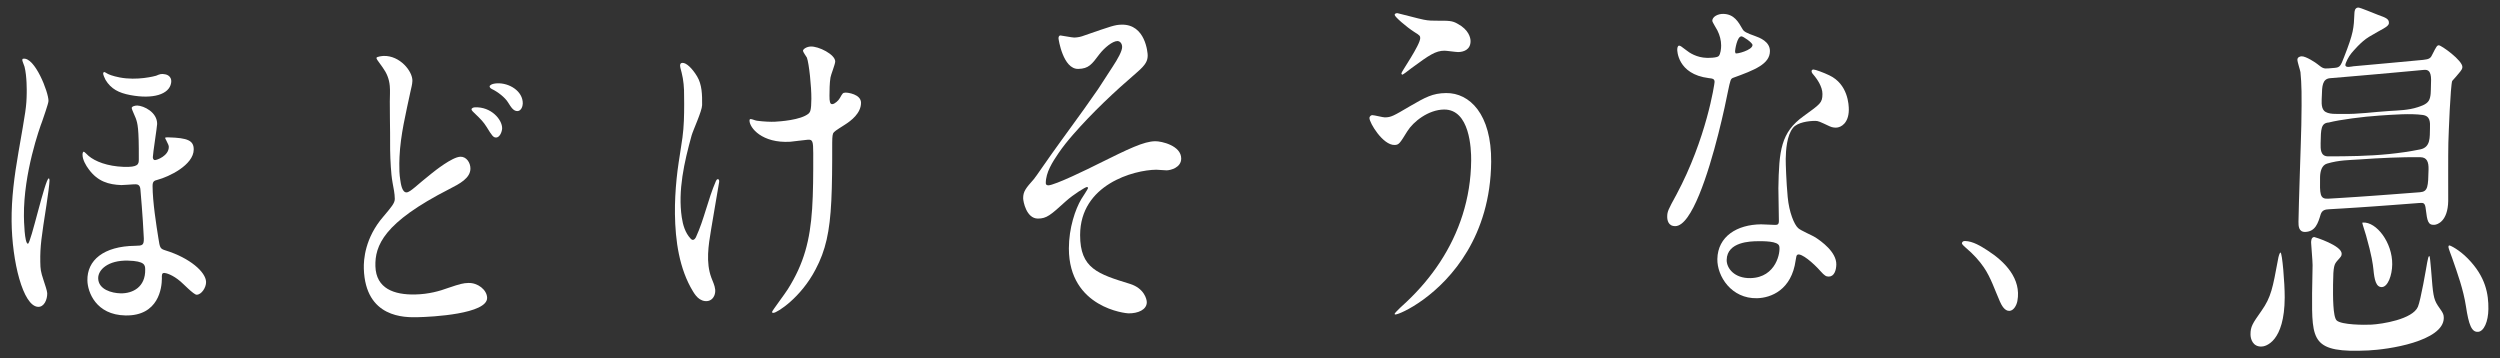 <?xml version="1.0" encoding="utf-8"?>
<!-- Generator: Adobe Illustrator 26.3.1, SVG Export Plug-In . SVG Version: 6.00 Build 0)  -->
<svg version="1.1" id="レイヤー_1" xmlns="http://www.w3.org/2000/svg" xmlns:xlink="http://www.w3.org/1999/xlink" x="0px"
	 y="0px" viewBox="0 0 600 86" style="enable-background:new 0 0 600 86;" xml:space="preserve">
<rect x="0" y="0" width="600" height="86" fill="#333333" stroke="none"/>
<style type="text/css">
	.st0{fill:#FFFFFF;}
</style>
<g>
	<g>
		<path class="st0" d="M11.636,24.229c-0.01,0.646-1.321,4.266-1.517,4.898
			c-0.146,0.37-0.499,1.333-0.946,2.73S8.188,35.081,7.671,37.183
			c-0.259,1.051-0.511,2.169-0.744,3.336c-0.233,1.167-0.446,2.383-0.625,3.628
			c-0.179,1.245-0.325,2.52-0.423,3.805c-0.098,1.285-0.149,2.582-0.138,3.87
			c0.009,1.091,0.133,6.622,0.956,6.675c0.174,0.011,0.516-0.96,0.948-2.425
			c0.431-1.465,0.953-3.425,1.482-5.39c0.53-1.965,1.068-3.935,1.527-5.414
			c0.459-1.479,0.836-2.463,1.042-2.45c0.125,0.008,0.189,0.17,0.19,0.483
			c0.001,0.707-0.43,4.05-0.735,5.909c-0.301,1.932-0.548,3.514-0.747,4.858
			c-0.199,1.344-0.352,2.453-0.466,3.44c-0.227,1.972-0.3,3.459-0.268,5.355
			c0.03,1.779,0.104,2.323,0.776,4.366c0.337,1.023,0.876,2.594,0.888,3.134
			c0.034,1.544-0.747,3.356-2.206,3.28c-0.904-0.047-1.748-0.754-2.506-1.938
			c-0.758-1.184-1.431-2.846-1.993-4.803s-1.012-4.208-1.327-6.568
			c-0.158-1.18-0.281-2.389-0.368-3.603s-0.137-2.433-0.148-3.634
			c-0.012-1.368,0.021-2.719,0.093-4.07c0.073-1.351,0.185-2.701,0.331-4.067
			c0.146-1.365,0.326-2.746,0.533-4.158c0.208-1.412,0.443-2.855,0.702-4.346
			c0.422-2.433,0.754-4.329,1.016-5.856c0.262-1.527,0.451-2.68,0.589-3.632
			c0.276-1.904,0.338-2.99,0.362-4.65c0.007-0.485,0.065-3.977-0.525-6.309
			c-0.059-0.251-0.545-1.351-0.54-1.597c0.003-0.164,0.069-0.324,0.196-0.314
			c1.4-0.263,2.929,1.754,4.105,4.09S11.652,23.178,11.636,24.229z M20.126,36.411
			c0.127,0.006,0.947,0.837,1.136,1.004c0.79,0.667,1.914,1.288,3.324,1.76s3.107,0.796,5.042,0.87
			c3.552,0.135,3.681-0.647,3.686-1.753c0.009-1.894-0.005-3.386-0.036-4.577
			c-0.032-1.192-0.084-2.08-0.15-2.769c-0.133-1.378-0.332-1.947-0.545-2.558
			c-0.121-0.406-0.983-2.134-0.978-2.459c0.007-0.403,0.838-0.616,1.346-0.598
			c1.588,0.057,4.803,1.62,4.76,4.436c-0.005,0.323-0.265,2.118-0.52,3.922
			c-0.255,1.803-0.507,3.615-0.509,4.008c-0.001,0.238,0.06,0.712,0.505,0.726
			c0.445,0.014,3.309-1.006,3.324-3.144c0.002-0.318-0.123-0.637-0.622-1.607
			c-0.061-0.162-0.251-0.404-0.249-0.564c0.002-0.16,0.319-0.151,0.765-0.139
			c2.353,0.061,3.879,0.257,4.814,0.707c0.935,0.45,1.279,1.153,1.271,2.221
			c-0.013,1.861-1.516,3.503-3.347,4.763c-1.831,1.26-3.992,2.14-5.325,2.492
			c-0.889,0.209-1.207,0.431-1.203,1.523c0.007,1.869,0.229,4.222,0.515,6.488
			s0.633,4.447,0.879,5.987c0.36,2.384,0.427,2.539,1.707,2.95
			c1.473,0.453,2.813,1.006,3.996,1.616c1.184,0.61,2.21,1.278,3.056,1.961
			c1.691,1.366,2.653,2.802,2.686,3.977c0.038,1.365-1.125,3.096-2.274,3.081
			c-0.703-0.009-3.267-2.705-3.854-3.173c-1.89-1.63-3.493-2.044-3.874-2.052
			c-0.639-0.013-0.628,0.446-0.605,1.359c-0.004,1.105-0.199,3.348-1.387,5.299
			c-0.594,0.976-1.438,1.879-2.632,2.53c-1.194,0.651-2.74,1.05-4.735,1.011
			c-1.772-0.035-3.225-0.404-4.407-0.981s-2.096-1.362-2.79-2.229
			c-1.387-1.734-1.895-3.788-1.924-5.172c-0.051-2.423,0.91-4.484,2.838-5.948
			c0.964-0.732,2.17-1.318,3.612-1.726c1.442-0.408,3.119-0.637,5.025-0.659
			c1.716-0.03,2.096-0.093,2.068-1.783c-0.008-0.461-0.095-2.078-0.24-4.229
			c-0.073-1.076-0.158-2.288-0.255-3.558c-0.097-1.27-0.204-2.599-0.322-3.907
			c-0.068-1.171-0.703-1.27-1.148-1.286c-0.57-0.02-2.917,0.21-3.426,0.19
			c-1.523-0.058-2.935-0.269-4.236-0.83s-2.492-1.473-3.57-2.935
			c-0.695-0.899-1.515-2.358-1.511-3.468C19.806,37.03,19.809,36.396,20.126,36.411z M25.7,17.631
			c0.354,0.217,1.288,0.619,3.012,0.953c2.102,0.407,4.215,0.33,5.84,0.137
			c1.625-0.193,2.762-0.499,2.909-0.546c0.962-0.414,1.256-0.509,2.175-0.342
			c0.162,0.029,1.73,0.312,1.428,2.1c-0.229,1.357-1.311,2.336-3.023,2.848
			c-1.712,0.512-4.054,0.553-6.802,0.03c-2.749-0.523-4.595-1.469-5.906-3.634
			c-0.211-0.408-0.62-1.299-0.573-1.583c0.024-0.143,0.101-0.276,0.221-0.327
			C25.089,17.289,25.604,17.538,25.7,17.631z M23.565,66.804c0.059,2.688,3.261,3.548,5.366,3.596
			c1.434,0.033,2.939-0.337,4.072-1.248c1.133-0.911,1.894-2.365,1.844-4.506
			c-0.023-0.993-0.044-1.988-4.118-2.098c-2.387-0.064-4.189,0.482-5.389,1.303
			C24.14,64.671,23.543,65.767,23.565,66.804z"/>
		<path class="st0" d="M91.995,51.993c1.927-2.289,2.764-3.242,2.756-4.253
			c-0.01-1.305-0.3-2.593-0.533-3.884c-0.226-1.253-0.334-2.524-0.42-3.803
			c-0.091-1.353-0.141-2.714-0.166-4.082c-0.024-1.368-0.023-2.743-0.011-4.124
			c0.009-1.083-0.041-2.157-0.038-3.241c-0.011-1.41-0.02-2.824-0.027-4.245
			c-0.006-1.252,0.107-2.492-0.009-3.753c-0.158-1.703-0.726-3.059-1.706-4.419
			c-1.307-1.794-1.493-2.039-1.485-2.288c0.011-0.336,1.511-0.467,1.707-0.474
			c1.954-0.065,3.698,0.857,4.946,2.082c1.248,1.226,2.002,2.754,1.968,3.914
			c-0.024,0.821-0.276,1.672-0.445,2.466c-0.283,1.334-0.576,2.657-0.859,3.973
			c-0.283,1.316-0.557,2.626-0.803,3.934c-0.246,1.308-0.463,2.614-0.634,3.924
			c-0.171,1.31-0.294,2.623-0.352,3.947c-0.022,0.507-0.037,1.012-0.045,1.517
			c-0.02,1.339,0.012,2.682,0.226,3.998c0.119,0.729,0.369,3.029,1.512,2.994
			c0.458-0.014,1.102-0.48,2.064-1.281c0.963-0.801,2.246-1.938,3.981-3.294
			c0.361-0.29,1.578-1.262,2.953-2.176c1.375-0.913,2.908-1.767,3.897-1.808
			c1.45-0.06,2.434,1.409,2.432,2.835c-0.001,1.149-0.644,2.062-1.599,2.847
			c-0.955,0.785-2.221,1.441-3.469,2.076c-1.981,1.011-3.747,1.982-5.317,2.915
			c-1.571,0.933-2.948,1.829-4.154,2.692c-1.206,0.863-2.243,1.695-3.131,2.499
			s-1.631,1.581-2.248,2.333c-1.234,1.504-1.973,2.916-2.395,4.255s-0.527,2.607-0.493,3.821
			c0.077,2.693,1.206,4.416,2.944,5.453c1.738,1.037,4.084,1.387,6.603,1.331
			c1.635-0.036,3.102-0.242,4.412-0.53c1.31-0.289,2.463-0.66,3.47-1.029
			c2.929-0.996,3.65-1.169,4.902-1.205c2.243-0.064,4.416,1.634,4.483,3.541
			c0.035,0.973-0.78,1.749-2.072,2.366c-1.293,0.617-3.064,1.075-4.944,1.412
			c-1.88,0.337-3.867,0.553-5.597,0.689s-3.203,0.192-4.053,0.209
			c-0.768,0.016-1.936,0.039-3.262-0.121c-1.326-0.16-2.81-0.504-4.211-1.223
			c-1.401-0.718-2.718-1.81-3.709-3.463c-0.495-0.827-0.909-1.794-1.21-2.927
			c-0.301-1.133-0.489-2.431-0.533-3.921c-0.032-1.063,0.033-2.908,0.656-5.12
			c0.312-1.106,0.764-2.307,1.415-3.551C90.043,54.555,90.892,53.269,91.995,51.993z M120.514,30.804
			c-0.011,0.733-0.535,2.159-1.409,2.2c-0.69,0.033-1.007-0.399-2.311-2.525
			c-0.761-1.2-1.255-1.74-3.009-3.41c-0.18-0.16-0.628-0.594-0.623-0.819
			c0.006-0.285,0.422-0.473,0.788-0.491c1.971-0.095,3.617,0.646,4.769,1.671
			S120.529,29.762,120.514,30.804z M125.465,24.88c-0.015,0.687-0.407,1.732-1.239,1.777
			c-0.97,0.052-1.551-0.884-2.308-2.098c-0.709-1.16-2.423-2.501-3.828-3.172
			c-0.453-0.207-0.583-0.486-0.578-0.66c0.007-0.231,0.477-0.658,1.765-0.727
			c1.449-0.078,3.012,0.384,4.205,1.244C124.677,22.107,125.5,23.365,125.465,24.88z"/>
		<path class="st0" d="M168.508,25.225c-0.008,0.707-0.553,2.218-1.137,3.705
			c-0.585,1.487-1.21,2.951-1.383,3.577c-0.446,1.61-0.877,3.243-1.257,4.886
			s-0.709,3.296-0.952,4.947c-0.243,1.652-0.401,3.302-0.438,4.942
			c-0.037,1.64,0.045,3.268,0.283,4.876c0.272,1.844,0.824,3.71,2.102,5.088
			c0.138,0.149,0.302,0.3,0.511,0.32c0.389,0.038,0.659-0.366,0.818-0.712
			c0.987-2.15,1.698-4.401,2.403-6.664c0.352-1.132,0.704-2.268,1.087-3.397
			c0.384-1.129,0.799-2.251,1.281-3.353c0.09-0.205,0.237-0.447,0.464-0.44
			c0.307,0.009,0.35,0.424,0.3,0.719c-0.325,1.904-0.648,3.802-0.969,5.693
			c-0.321,1.891-0.639,3.775-0.955,5.653c-0.327,1.942-0.649,3.924-0.721,5.873
			c-0.072,1.949,0.104,3.867,0.772,5.683c0.347,0.944,0.826,1.859,0.928,2.857
			c0.101,0.999-0.29,2.143-1.249,2.599c-0.78,0.37-1.746,0.184-2.45-0.276
			c-0.704-0.46-1.193-1.154-1.622-1.854c-0.832-1.359-1.514-2.805-2.07-4.308
			c-0.556-1.503-0.987-3.063-1.316-4.65c-0.329-1.588-0.557-3.204-0.707-4.818
			s-0.224-3.227-0.245-4.808c-0.019-1.407,0.011-2.819,0.081-4.234s0.18-2.835,0.322-4.255
			c0.065-0.65,0.139-1.301,0.222-1.952c0.168-1.315,0.373-2.629,0.581-3.947s0.419-2.641,0.599-3.971
			c0.181-1.339,0.282-2.666,0.339-3.998c0.056-1.332,0.068-2.669,0.071-4.027
			c0.001-0.623-0.028-1.246-0.018-1.873c0.029-2.005-0.143-3.918-0.587-5.655
			c-0.317-1.239-0.38-1.404-0.375-1.658c0.005-0.25,0.014-0.673,0.558-0.704
			c0.919-0.052,2.338,1.277,3.523,3.243C168.485,20.298,168.537,22.728,168.508,25.225z M199.729,34.267
			c0.002,1.42,0.001,2.767-0.004,4.047c-0.005,1.279-0.014,2.491-0.029,3.642
			c-0.03,2.301-0.086,4.361-0.178,6.23c-0.093,1.869-0.225,3.549-0.408,5.088
			s-0.418,2.938-0.717,4.246c-0.298,1.308-0.661,2.524-1.099,3.697s-0.951,2.302-1.552,3.435
			c-0.881,1.697-1.898,3.197-2.941,4.491c-1.043,1.294-2.112,2.383-3.098,3.26
			c-1.972,1.753-3.617,2.668-4.064,2.685c-0.136,0.005-0.343,0.013-0.349-0.225
			c-0.006-0.238,3.262-4.566,3.793-5.462c0.966-1.538,1.782-3.038,2.47-4.541
			c0.688-1.504,1.248-3.011,1.703-4.563c0.455-1.552,0.805-3.15,1.073-4.835
			s0.454-3.458,0.581-5.361s0.197-3.939,0.232-6.149c0.018-1.105,0.027-2.255,0.032-3.455
			c0.004-1.2,0.004-2.45,0.002-3.757c-0.005-2.791-0.143-3.276-1.249-3.212
			c-0.69,0.04-3.728,0.46-4.28,0.493c-1.691,0.1-3.148-0.06-4.382-0.384
			c-1.234-0.324-2.245-0.811-3.044-1.365c-1.598-1.109-2.349-2.486-2.344-3.354
			c0.001-0.166,0.072-0.336,0.21-0.345c0.412-0.025,1.098,0.349,1.58,0.403
			c1.652,0.229,3.442,0.288,4.339,0.234c0.517-0.031,2.069-0.122,3.725-0.407
			c1.656-0.284,3.417-0.762,4.352-1.562c0.347-0.354,0.625-0.7,0.644-3.528
			c0.01-1.457-0.127-3.555-0.331-5.478c-0.204-1.922-0.476-3.668-0.742-4.407
			c-0.135-0.245-0.944-1.375-0.94-1.625c0.006-0.423,0.839-0.978,1.802-1.037
			c0.962-0.059,2.451,0.42,3.696,1.123c1.246,0.703,2.248,1.63,2.239,2.47
			c-0.007,0.672-1.065,3.251-1.138,3.84c-0.219,1.35-0.233,3.189-0.241,4.355
			c-0.009,1.416,0.126,2.074,0.679,2.041c0.62-0.036,1.52-0.918,1.799-1.437
			c0.696-1.206,0.697-1.29,1.386-1.33c0.483-0.028,3.718,0.369,3.71,2.451
			c-0.009,2.499-2.358,4.292-3.946,5.293c-2.142,1.361-2.556,1.634-2.763,2.057
			C199.729,32.534,199.729,33.939,199.729,34.267z"/>
		<path class="st0" d="M275.445,13.261c0.003,1.283-0.397,2.235-2.549,4.084
			c-1.356,1.165-2.702,2.348-4.031,3.551c-1.329,1.203-2.642,2.426-3.931,3.671
			c-1.289,1.245-2.555,2.512-3.792,3.803s-2.443,2.607-3.614,3.948
			c-1.258,1.442-2.448,2.909-3.513,4.483c-0.714,1.056-1.471,2.195-2.049,3.397s-0.978,2.468-0.977,3.778
			c0,0.341,0.272,0.507,0.612,0.506c0.745-0.002,3.199-1.011,5.745-2.166
			s5.184-2.458,6.299-3.023c1.806-0.895,3.388-1.678,4.788-2.349
			c1.4-0.671,2.618-1.231,3.696-1.68c2.157-0.898,3.755-1.351,5.134-1.369
			c0.739-0.01,2.299,0.249,3.673,0.902c1.374,0.653,2.561,1.7,2.556,3.264
			c-0.008,2.171-2.559,2.811-3.496,2.821c-0.405,0.004-2.149-0.153-2.484-0.15
			c-1.345,0.013-3.157,0.239-5.121,0.763c-1.964,0.524-4.079,1.342-6.027,2.538
			c-1.949,1.196-3.731,2.77-5.027,4.806c-0.648,1.018-1.174,2.151-1.538,3.411
			c-0.364,1.259-0.567,2.645-0.569,4.169c-0.002,2.004,0.262,3.587,0.78,4.874
			c0.518,1.287,1.29,2.277,2.305,3.092c1.015,0.816,2.273,1.456,3.762,2.042
			s3.211,1.117,5.153,1.715c3.344,1.058,4.003,3.627,4.001,4.394
			c-0.006,1.788-2.081,2.703-4.42,2.671c-0.117-0.002-1.066-0.08-2.425-0.422
			c-1.358-0.342-3.126-0.946-4.88-1.999c-1.754-1.052-3.496-2.551-4.8-4.679
			c-0.652-1.064-1.196-2.286-1.576-3.69c-0.38-1.404-0.598-2.99-0.598-4.785
			c-0-2.464,0.388-4.823,0.955-6.868s1.312-3.773,2.023-4.97
			c0.271-0.426,1.625-2.486,1.625-2.658c0-0.083-0.068-0.255-0.27-0.254
			c-0.339,0.001-3.178,1.719-5.073,3.425c-1.827,1.659-2.976,2.698-3.931,3.321
			c-0.954,0.623-1.715,0.832-2.764,0.831c-2.778-0.003-3.536-4.132-3.538-4.891
			c-0.003-1.603,0.607-2.37,2.578-4.59c0.153-0.15,1.009-1.367,2.248-3.16
			c0.707-1.024,1.423-2.042,2.145-3.057c0.722-1.015,1.45-2.027,2.182-3.038
			c0.731-1.011,1.466-2.021,2.201-3.031c1.102-1.516,2.205-3.034,3.297-4.56
			c1.093-1.526,2.175-3.06,3.236-4.607c0.067-0.097,0.133-0.195,0.198-0.293
			c0.937-1.422,2.074-3.223,3.361-5.172c1.287-1.949,2.311-3.805,2.308-4.784
			c-0.003-0.938-0.613-1.435-1.15-1.422c-1.146,0.029-3.031,1.523-4.309,3.167
			c-1.821,2.425-2.564,3.464-5.069,3.52c-1.828,0.041-3.012-1.734-3.741-3.548
			c-0.729-1.814-1.002-3.667-1.002-3.793c-0-0.254,0.068-0.677,0.473-0.687
			c0.203-0.005,2.841,0.517,3.314,0.505c0.879-0.023,1.691-0.214,2.367-0.487
			c3.303-1.144,5.14-1.786,6.353-2.147s1.801-0.441,2.607-0.462
			c2.895-0.077,4.467,1.623,5.315,3.413S275.444,13.003,275.445,13.261z"/>
		<path class="st0" d="M357.881,38.858c-0.021,2.229-0.187,4.341-0.475,6.34
			c-0.288,1.999-0.697,3.884-1.204,5.66c-0.507,1.776-1.11,3.442-1.788,5.004
			c-0.677,1.561-1.429,3.017-2.231,4.372c-0.802,1.355-1.655,2.608-2.536,3.765
			c-0.881,1.157-1.79,2.216-2.704,3.184c-1.828,1.935-3.676,3.498-5.361,4.723
			s-3.207,2.113-4.382,2.697c-1.175,0.584-2.001,0.864-2.296,0.873
			c-0.066,0.002-0.196,0.006-0.193-0.164c0.004-0.259,2.589-2.656,2.921-2.925
			c1.503-1.421,2.929-2.924,4.265-4.506c1.335-1.583,2.579-3.245,3.716-4.984
			c1.137-1.739,2.166-3.556,3.073-5.447c0.906-1.891,1.69-3.856,2.334-5.892
			c0.644-2.037,1.149-4.145,1.498-6.322s0.541-4.423,0.561-6.736
			c0.012-1.38-0.066-4.456-0.926-7.173c-0.43-1.359-1.055-2.629-1.96-3.554
			s-2.091-1.507-3.643-1.486c-1.863,0.025-3.699,0.741-5.253,1.749s-2.824,2.305-3.556,3.488
			c-1.79,2.892-1.989,3.244-3.042,3.267c-1.415,0.031-2.922-1.303-4.077-2.783
			c-1.155-1.48-1.956-3.107-1.953-3.671c0.002-0.432,0.402-0.702,0.663-0.707
			c0.462-0.01,2.572,0.55,3.034,0.54c1.513-0.031,1.976-0.298,6.059-2.705
			c1.842-1.065,3.188-1.839,4.483-2.352c1.295-0.513,2.537-0.764,4.171-0.782
			c1.405-0.015,2.788,0.293,4.071,0.942c1.283,0.649,2.466,1.639,3.472,2.989
			c1.006,1.35,1.835,3.06,2.405,5.151c0.285,1.046,0.505,2.187,0.651,3.428
			C357.823,36.078,357.894,37.417,357.881,38.858z M341.686,4.723c1.177,0.249,2.226,0.245,3.008,0.244
			c3.135-0.007,3.85-0.007,5.161,0.753c2.675,1.437,3.077,3.378,3.08,4.14
			c0.008,2.119-1.748,2.63-2.988,2.634c-0.519,0.002-2.805-0.33-3.262-0.327
			c-1.077,0.006-1.991,0.268-3.168,0.917c-1.176,0.65-2.616,1.69-4.747,3.256
			c-0.33,0.263-2.037,1.573-2.167,1.574c-0.133,0.002-0.263-0.082-0.263-0.338
			c0-0.173,1.133-1.883,2.262-3.746c1.129-1.864,2.254-3.879,2.251-4.688
			c-0.002-0.509-0.132-0.679-1.38-1.435c-1.974-1.257-4.748-3.693-4.751-4.116
			c-0.003-0.426,0.525-0.431,0.655-0.432C335.574,3.158,340.701,4.559,341.686,4.723z"/>
		<path class="st0" d="M413.076,10.922c0.001-1.227-0.321-2.462-0.9-3.617
			c-0.193-0.414-1.224-1.988-1.225-2.313c-0.003-0.981,1.343-1.686,2.63-1.659
			c2.577,0.053,3.611,1.868,4.642,3.68c0.324,0.58,0.967,0.916,2.899,1.598
			c1.222,0.432,3.67,1.366,3.663,3.649c-0.005,1.552-0.913,2.685-2.472,3.666
			c-1.559,0.982-3.768,1.81-6.377,2.756c-0.579,0.235-0.646,0.481-1.244,3.349
			c-0.134,0.684-0.406,2.026-0.794,3.79c-0.389,1.764-0.896,3.952-1.5,6.327
			c-0.302,1.188-0.628,2.423-0.975,3.675c-0.347,1.252-0.716,2.522-1.103,3.779
			c-0.387,1.257-0.792,2.501-1.213,3.703s-0.856,2.36-1.304,3.445
			c-0.895,2.171-1.837,4.046-2.801,5.382c-0.963,1.335-1.948,2.13-2.928,2.14
			c-1.726,0.017-1.955-1.493-1.939-2.333c0.021-1.178,0.22-1.597,2.201-5.214
			c0.899-1.679,1.718-3.355,2.462-5.004s1.412-3.268,2.011-4.835
			c0.599-1.566,1.129-3.08,1.596-4.517s0.871-2.796,1.218-4.052c0.694-2.512,1.163-4.621,1.459-6.128
			s0.418-2.411,0.419-2.514c0.005-0.741-0.445-0.831-1.408-0.93
			c-1.891-0.236-3.307-0.775-4.369-1.452c-1.061-0.677-1.768-1.491-2.239-2.278
			c-0.942-1.574-0.941-3.036-0.941-3.078c0-0.327,0.062-0.984,0.446-0.976
			c0.257,0.005,0.45,0.092,1.733,1.102c0.706,0.589,2.502,1.777,4.943,1.824
			c0.127,0.002,2.376,0.046,2.828-0.436C412.942,12.966,413.075,11.658,413.076,10.922z M430.96,62.454
			c-0.489,3.573-1.97,5.831-3.747,7.208c-1.777,1.377-3.85,1.871-5.527,1.909
			c-1.531,0.035-2.897-0.274-4.084-0.824c-1.187-0.549-2.193-1.339-3.005-2.266
			c-1.624-1.852-2.475-4.245-2.434-6.323c0.053-2.702,1.231-4.773,3.118-6.171
			c0.944-0.699,2.065-1.23,3.312-1.589c1.247-0.359,2.621-0.546,4.069-0.559
			c0.516-0.005,2.898,0.141,3.35,0.137c0.58-0.005,0.905-0.09,0.92-0.913
			c0.011-0.616-0.025-2.301-0.06-3.976c-0.036-1.675-0.071-3.341-0.062-3.915
			c0.038-2.261,0.093-4.229,0.24-5.97c0.147-1.741,0.387-3.255,0.792-4.609
			c0.405-1.353,0.977-2.546,1.79-3.645c0.813-1.099,1.866-2.104,3.234-3.082
			c2.022-1.467,3.148-2.263,3.77-2.957c0.622-0.694,0.741-1.286,0.751-2.347
			c0.016-1.797-1.396-3.675-1.781-4.168c-0.577-0.655-0.835-0.98-0.832-1.308
			c0.002-0.246,0.197-0.406,0.456-0.404c0.454,0.002,2.455,0.742,3.813,1.396
			c2.233,1.058,3.406,2.827,4.017,4.484s0.661,3.205,0.655,3.817
			c-0.034,3.094-1.803,4.249-3.106,4.256c-0.063,0-0.844,0.004-1.489-0.322
			c-2.449-1.137-2.706-1.301-3.485-1.301c-1.554-0-4.249,0.349-5.297,1.656
			c-0.754,0.898-1.188,2.25-1.437,3.634c-0.249,1.384-0.314,2.799-0.329,3.825
			c-0.008,0.513,0.025,1.891,0.102,3.597c0.077,1.707,0.199,3.741,0.37,5.567
			c0.171,1.826,0.559,3.477,1.025,4.778s1.008,2.251,1.486,2.676
			c0.575,0.566,3.597,1.841,4.171,2.246c1.345,0.887,5.05,3.47,4.988,6.503
			c-0.028,1.393-0.51,2.873-1.805,2.885c-0.651,0.006-1.033-0.234-1.981-1.292
			c-1.709-1.948-4.64-4.455-5.553-3.953C431.113,61.303,431.107,61.632,430.96,62.454z
			 M421.75,57.893c-0.74,0.009-2.557,0.032-4.198,0.6s-3.107,1.684-3.149,3.882
			c-0.019,0.995,0.44,2.106,1.387,2.96s2.382,1.448,4.314,1.411
			c3.123-0.061,4.943-1.656,5.936-3.397c0.993-1.741,1.157-3.632,0.976-4.287
			C426.714,57.834,423.231,57.875,421.75,57.893z M420.602,10.809c0.001-0.571-2.251-2.08-2.637-2.087
			c-1.094-0.02-1.549,3.327-1.55,3.57c-0,0.164,0.064,0.412,0.129,0.496
			C416.736,13.035,420.599,12.037,420.602,10.809z"/>
		<path class="st0" d="M482.292,74.61c-1.175,0.079-1.922-1.357-2.32-2.257
			c-1.203-2.721-2.169-5.737-3.861-8.202c-1.057-1.539-2.432-3.102-4.346-4.716
			c-0.194-0.174-0.908-0.779-0.903-1.031c0.004-0.252,0.206-0.579,0.733-0.565
			c1.943,0.053,3.836,1.256,5.424,2.277c4.144,2.663,8.161,6.772,7.15,12.135
			C483.958,73.368,483.239,74.546,482.292,74.61z"/>
		<path class="st0" d="M540.12,80.264c-0-1.881,0.47-2.592,2.627-5.652
			c1.177-1.67,1.853-3.062,2.391-4.865c0.269-0.901,0.503-1.906,0.749-3.103
			c0.246-1.197,0.502-2.585,0.816-4.255c0.144-0.93,0.42-1.771,0.622-1.776
			c0.201-0.005,0.457,1.82,0.66,4.082c0.203,2.262,0.354,4.959,0.346,6.703
			c-0.011,2.662-0.303,4.731-0.75,6.334s-1.05,2.744-1.683,3.548
			c-1.265,1.609-2.656,1.902-3.158,1.893C540.66,83.221,540.12,81.336,540.12,80.264z M560.322,16.289
			c1.287-0.11,1.432-0.486,2.245-2.559c1.145-2.92,1.733-4.668,2.052-6.126
			c0.318-1.458,0.365-2.626,0.438-4.37c0.019-0.45,0.057-1.342,0.879-1.424
			c0.48-0.048,3.962,1.473,4.767,1.752c1.947,0.698,2.681,0.986,2.634,1.986
			c-0.043,0.908-1.686,1.411-4.782,3.296c-1.977,1.203-3.813,3.461-4.226,3.938
			c-0.648,0.749-1.426,2.329-1.441,2.786c-0.026,0.825,1.501,0.372,1.976,0.33
			c0,0,1.487-0.131,3.006-0.268s3.544-0.32,5.57-0.506c2.026-0.186,4.052-0.375,5.572-0.517
			c1.52-0.142,2.534-0.237,2.534-0.237c1.492-0.14,1.846-0.449,2.225-1.32
			c0.978-1.946,1.126-2.145,1.534-2.184c0.273-0.026,1.712,0.887,3.072,2.006
			s2.641,2.444,2.599,3.244c-0.025,0.473-0.311,0.777-0.528,1.079
			c-0.29,0.403-1.641,1.931-1.926,2.24c-0.196,0.581-0.418,3.687-0.59,6.952
			c-0.086,1.633-0.158,3.307-0.213,4.724c-0.055,1.417-0.094,2.574-0.113,3.171
			c-0.017,0.548-0.029,1.619-0.036,2.937c-0.007,1.318-0.009,2.883-0.007,4.419
			c0.003,3.072,0.018,6.023,0.006,6.643c-0.099,4.859-2.614,5.621-3.273,5.672
			c-1.583,0.121-1.763-0.908-2.109-3.737c-0.168-1.604-0.564-1.574-1.625-1.493
			c0,0-1.341,0.102-3.354,0.256c-1.007,0.077-2.182,0.166-3.444,0.26
			c-1.261,0.094-2.608,0.192-3.956,0.289c-1.348,0.096-2.698,0.189-3.966,0.272
			c-1.267,0.084-2.451,0.159-3.467,0.22c-2.032,0.123-3.389,0.2-3.389,0.2
			c-0.939,0.052-1.679,0.186-2.026,1.237c-0.632,2.103-1.258,4.107-3.674,4.207
			c-1.612,0.067-1.663-1.43-1.651-2.457c0.01-0.843,0.051-2.488,0.109-4.54
			c0.058-2.052,0.135-4.509,0.214-6.971c0.079-2.462,0.16-4.927,0.227-7
			c0.066-2.072,0.117-3.754,0.133-4.655c0.034-1.85,0.054-3.395,0.063-4.714
			c0.008-1.319,0.004-2.415-0.013-3.367c-0.034-1.903-0.121-3.238-0.256-4.634
			c-0.058-0.45-0.752-2.471-0.738-3.011c0.017-0.634,0.698-0.776,0.97-0.798
			c1.02-0.084,3.545,1.601,3.81,1.852c1.257,0.987,1.459,1.149,2.677,1.047L560.322,16.289z
			 M560.804,76.908c0.564,0.533,2.243,0.812,3.987,0.941c1.744,0.129,3.553,0.107,4.382,0.061
			c1.226-0.068,3.693-0.379,6.008-1.058c2.315-0.679,4.48-1.725,5.117-3.222
			c0.336-0.774,0.838-3.114,1.283-5.42c0.445-2.306,0.831-4.576,0.938-5.199
			c0.211-1.058,0.28-1.536,0.544-1.556c0.197-0.015,0.584,5.909,0.704,7.031
			c0.355,3.632,0.678,3.983,2.23,6.196c0.258,0.448,0.518,0.798,0.511,1.634
			c-0.011,1.394-0.863,2.568-2.206,3.549c-1.343,0.981-3.177,1.766-5.152,2.382
			c-1.976,0.616-4.095,1.056-6.003,1.352c-1.908,0.296-3.604,0.451-4.73,0.505
			c-1.689,0.082-3.169,0.108-4.466,0.069c-1.296-0.04-2.409-0.143-3.363-0.321
			c-1.909-0.356-3.183-0.995-4.031-2.012c-0.849-1.017-1.271-2.41-1.478-4.287
			c-0.207-1.877-0.196-4.243-0.178-7.206c0.006-1.016,0.11-5.768,0.118-6.703
			c0.009-1.028-0.358-4.944-0.353-5.411c0.004-0.377,0.014-1.315,0.753-1.347
			c0.068-0.003,1.72,0.51,3.351,1.266c1.631,0.756,3.241,1.754,3.23,2.744
			c-0.006,0.564-0.143,0.666-1.02,1.651c-0.744,0.881-1.012,1.176-1.048,5.759
			c-0.011,1.401-0.024,3.331,0.082,5.02C560.117,75.015,560.341,76.464,560.804,76.908z
			 M558.921,29.398c-1.884,0.135-1.91,1.529-1.972,4.981c-0.025,1.401-0.061,3.153,1.821,3.149
			c1.197-0.003,2.397-0.008,3.601-0.022c1.204-0.014,2.412-0.037,3.624-0.075
			c1.213-0.038,2.43-0.091,3.654-0.165c1.224-0.074,2.453-0.17,3.69-0.293
			c1.237-0.123,2.48-0.274,3.732-0.458c1.252-0.184,2.512-0.402,3.782-0.659
			c2.551-0.517,2.275-2.975,2.341-5.107c0.044-1.422,0.098-2.908-1.768-3.161
			c-1.472-0.2-3.201-0.218-4.993-0.159c-1.791,0.059-3.646,0.196-5.368,0.308
			c-1.972,0.128-4.344,0.375-6.555,0.673C562.299,28.707,560.248,29.057,558.921,29.398z
			 M580.81,46.134c1.92-0.148,1.946-1.388,2.042-5.485c0.041-1.753-0.37-2.891-1.935-2.916
			c-2.222-0.036-4.657,0.009-7.163,0.109c-1.253,0.05-2.524,0.113-3.795,0.185
			c-1.271,0.073-2.542,0.155-3.796,0.245c-1.116,0.08-2.304,0.109-3.58,0.229
			c-1.276,0.12-2.639,0.329-4.104,0.768c-1.248,0.374-1.642,1.844-1.664,3.264
			c-0.061,4.042-0.078,5.267,1.935,5.154c0,0,1.387-0.081,3.464-0.21
			c1.039-0.064,2.249-0.143,3.544-0.23c1.295-0.087,2.676-0.184,4.054-0.284
			c1.378-0.1,2.755-0.202,4.045-0.299s2.492-0.189,3.521-0.268
			C579.439,46.239,580.81,46.134,580.81,46.134z M581.493,25.268c0.589-0.263,1.141-0.616,1.438-1.143
			c0.532-0.943,0.449-2.347,0.492-3.39c0.094-2.26,0.177-4.134-1.651-3.965
			c0,0-1.409,0.13-3.522,0.324c-1.057,0.097-2.289,0.209-3.609,0.329
			c-1.32,0.119-2.728,0.246-4.137,0.371s-2.816,0.249-4.136,0.363s-2.552,0.22-3.609,0.309
			c-2.113,0.178-3.521,0.295-3.521,0.295c-1.896,0.155-1.942,1.987-1.994,4.199
			c-0.024,1.038-0.259,2.777,0.531,3.611c0.929,0.981,3.232,0.741,4.418,0.77
			c1.865,0.045,3.722-0.071,5.577-0.228c1.855-0.157,3.707-0.354,5.562-0.472
			c2.312-0.147,4.681-0.183,6.912-0.915C580.626,25.598,581.069,25.457,581.493,25.268z
			 M571.692,68.894c-1.457,0.094-1.84-1.762-2.077-4.291c-0.061-0.561-0.153-1.357-0.404-2.629
			c-0.251-1.272-0.662-3.019-1.363-5.483c-0.064-0.281-0.896-2.786-0.893-2.976
			c0.001-0.095,0.069-0.1,0.133-0.104c1.634-0.109,3.412,1.097,4.772,2.983
			c0.68,0.943,1.256,2.055,1.658,3.257c0.402,1.202,0.631,2.494,0.615,3.795
			C574.103,66.097,573.084,68.804,571.692,68.894z M594.756,79.639c-0.78,0.063-1.345-0.353-1.799-1.346
			c-0.454-0.993-0.798-2.566-1.136-4.817c-0.305-1.984-0.805-3.936-1.393-5.866
			c-0.588-1.93-1.265-3.836-1.923-5.724c-0.129-0.369-0.885-2.298-0.88-2.585
			c0.002-0.095,0.006-0.381,0.203-0.397c0.263-0.02,2.408,1.049,4.467,3.161
			c1.078,1.099,1.927,2.184,2.593,3.248s1.15,2.107,1.497,3.123
			c0.695,2.032,0.849,3.958,0.83,5.725C597.181,77.23,596.122,79.529,594.756,79.639z"/>
	</g>
</g>
</svg>

